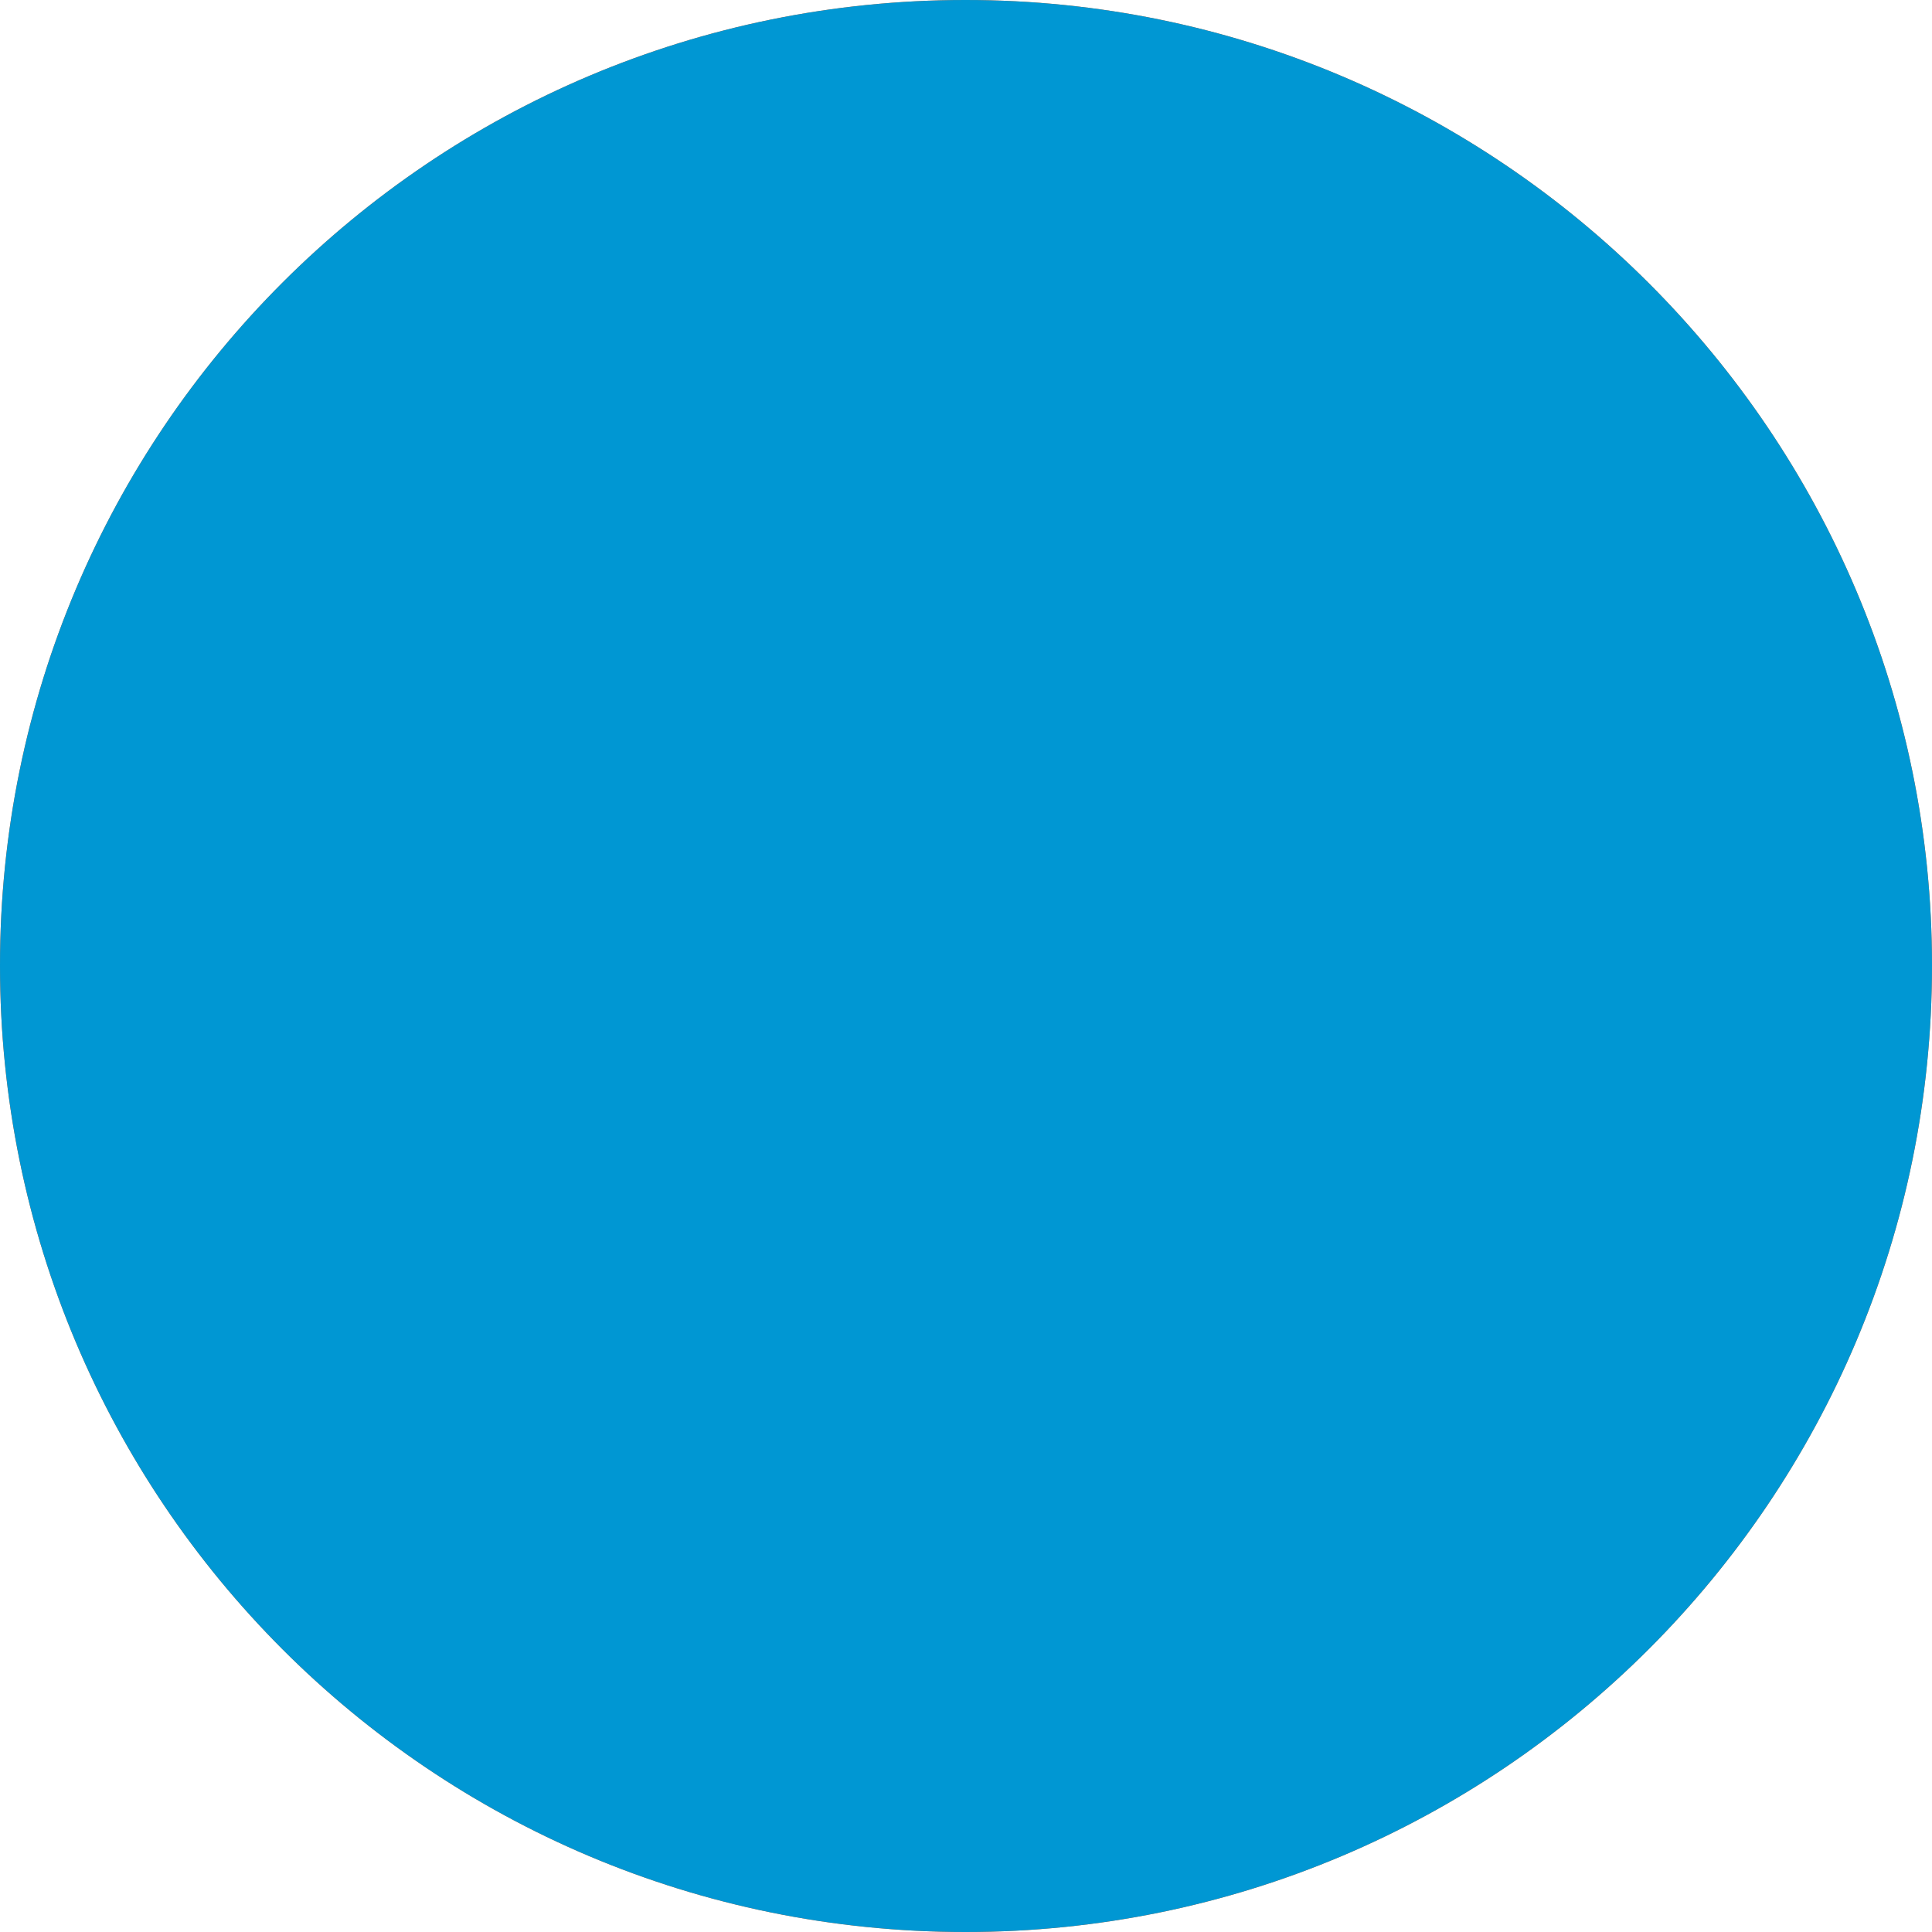 <?xml version="1.0" encoding="UTF-8"?>
<svg id="Layer_3" data-name="Layer 3" xmlns="http://www.w3.org/2000/svg" viewBox="0 0 19.27 19.27">
  <defs>
    <style>
      .cls-1 {
        fill: #f26722;
      }

      .cls-2 {
        fill: #0097d3;
      }
    </style>
  </defs>
  <path id="Orange" class="cls-1" d="M19.27,9.63c0,5.32-4.31,9.64-9.64,9.64S0,14.96,0,9.63,4.31,0,9.63,0s9.64,4.32,9.64,9.63Z"/>
  <path id="Orange-2" data-name="Orange" class="cls-2" d="M19.27,9.63c0,5.32-4.31,9.64-9.64,9.64S0,14.96,0,9.63,4.31,0,9.63,0s9.64,4.32,9.64,9.63Z"/>
</svg>